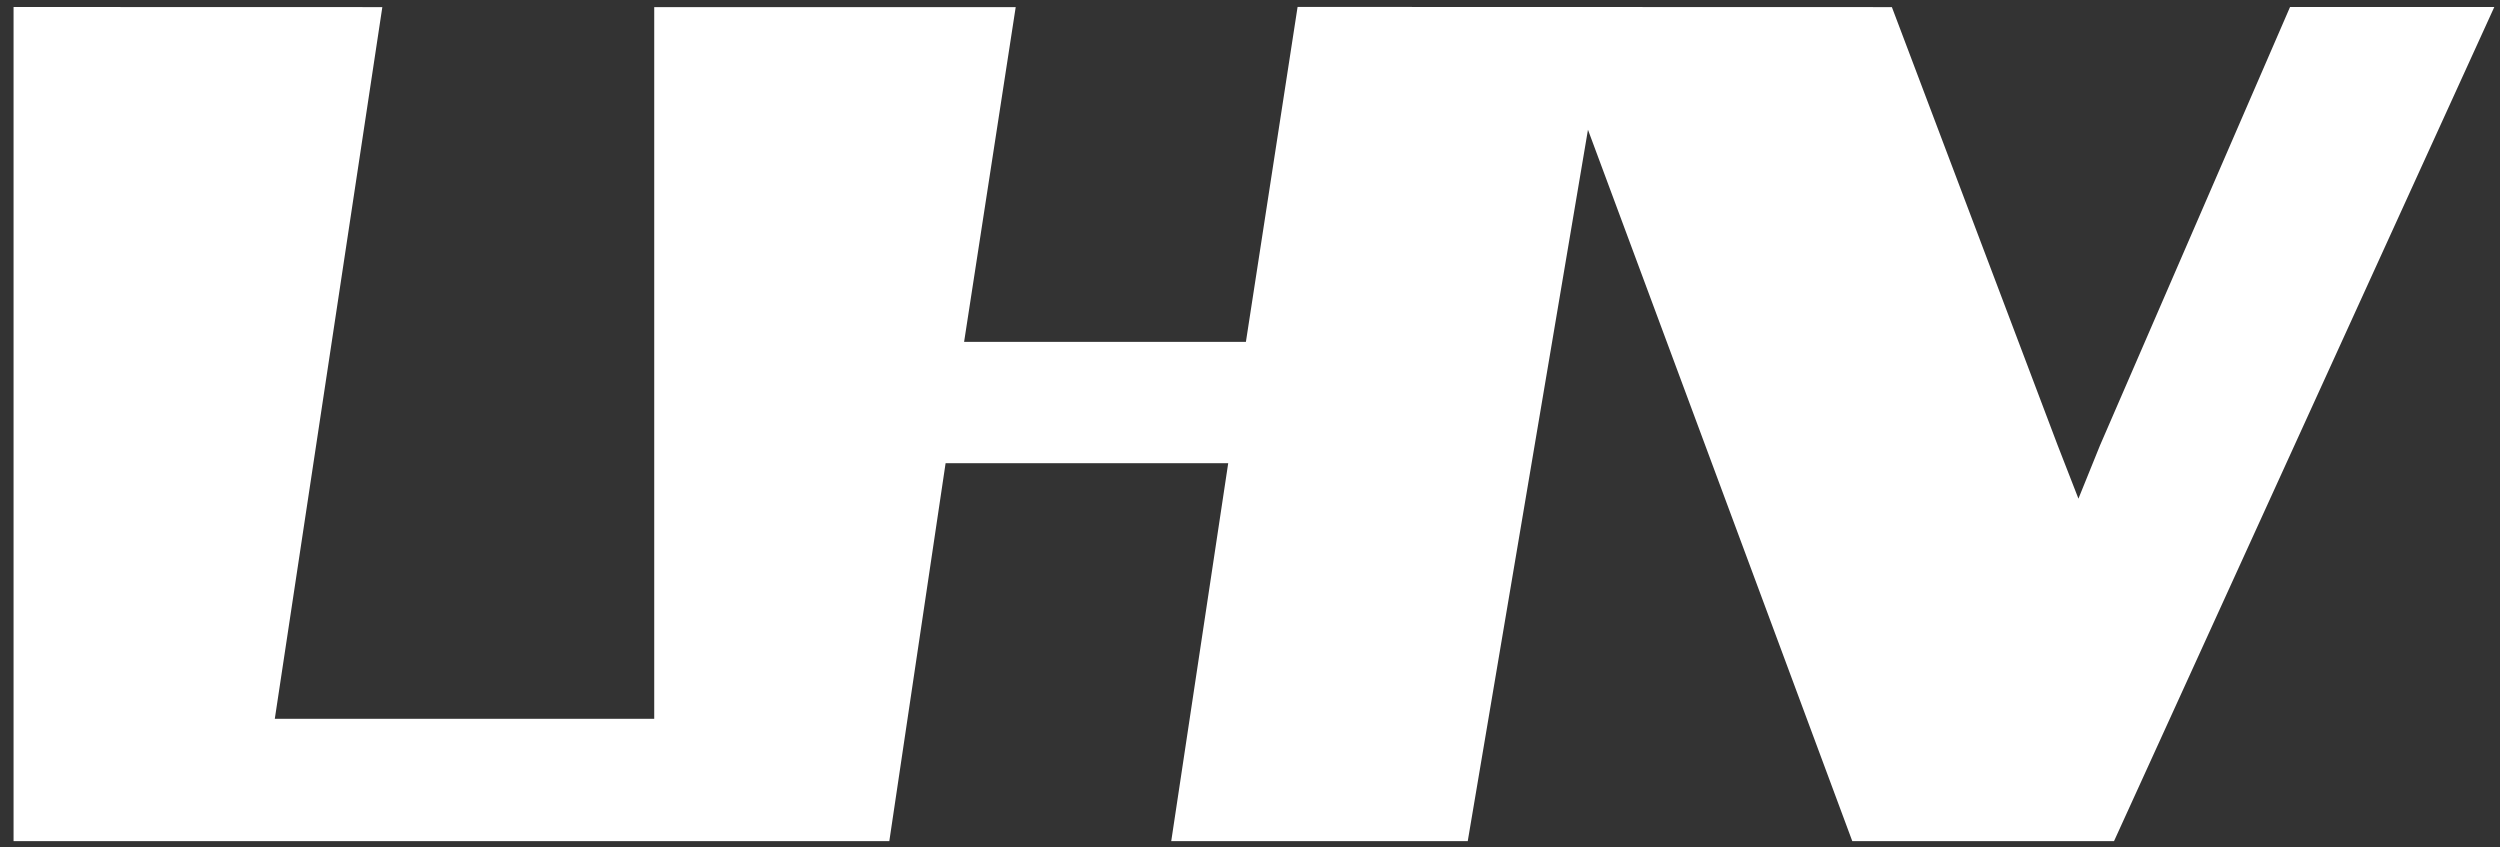 <svg width="177" height="60" viewBox="0 0 177 60" fill="none" xmlns="http://www.w3.org/2000/svg">
<rect x="0" y="0" width="177" height="60" fill="#333333" stroke="none"/>
<path fill-rule="evenodd" clip-rule="evenodd" d="M91.869 0.491L88.21 24.205H68.258L71.912 0.503H46.319V50.891H19.456L27.069 0.503L0.96 0.496V59.554H62.963L66.948 32.796H86.957L82.923 59.554H103.916L112.428 9.185L131.142 59.554H149.672L176.597 0.496L162.136 0.494L148.681 31.531L147.153 35.305L145.679 31.519L133.945 0.503L91.869 0.491Z" fill="white"/>
</svg>
